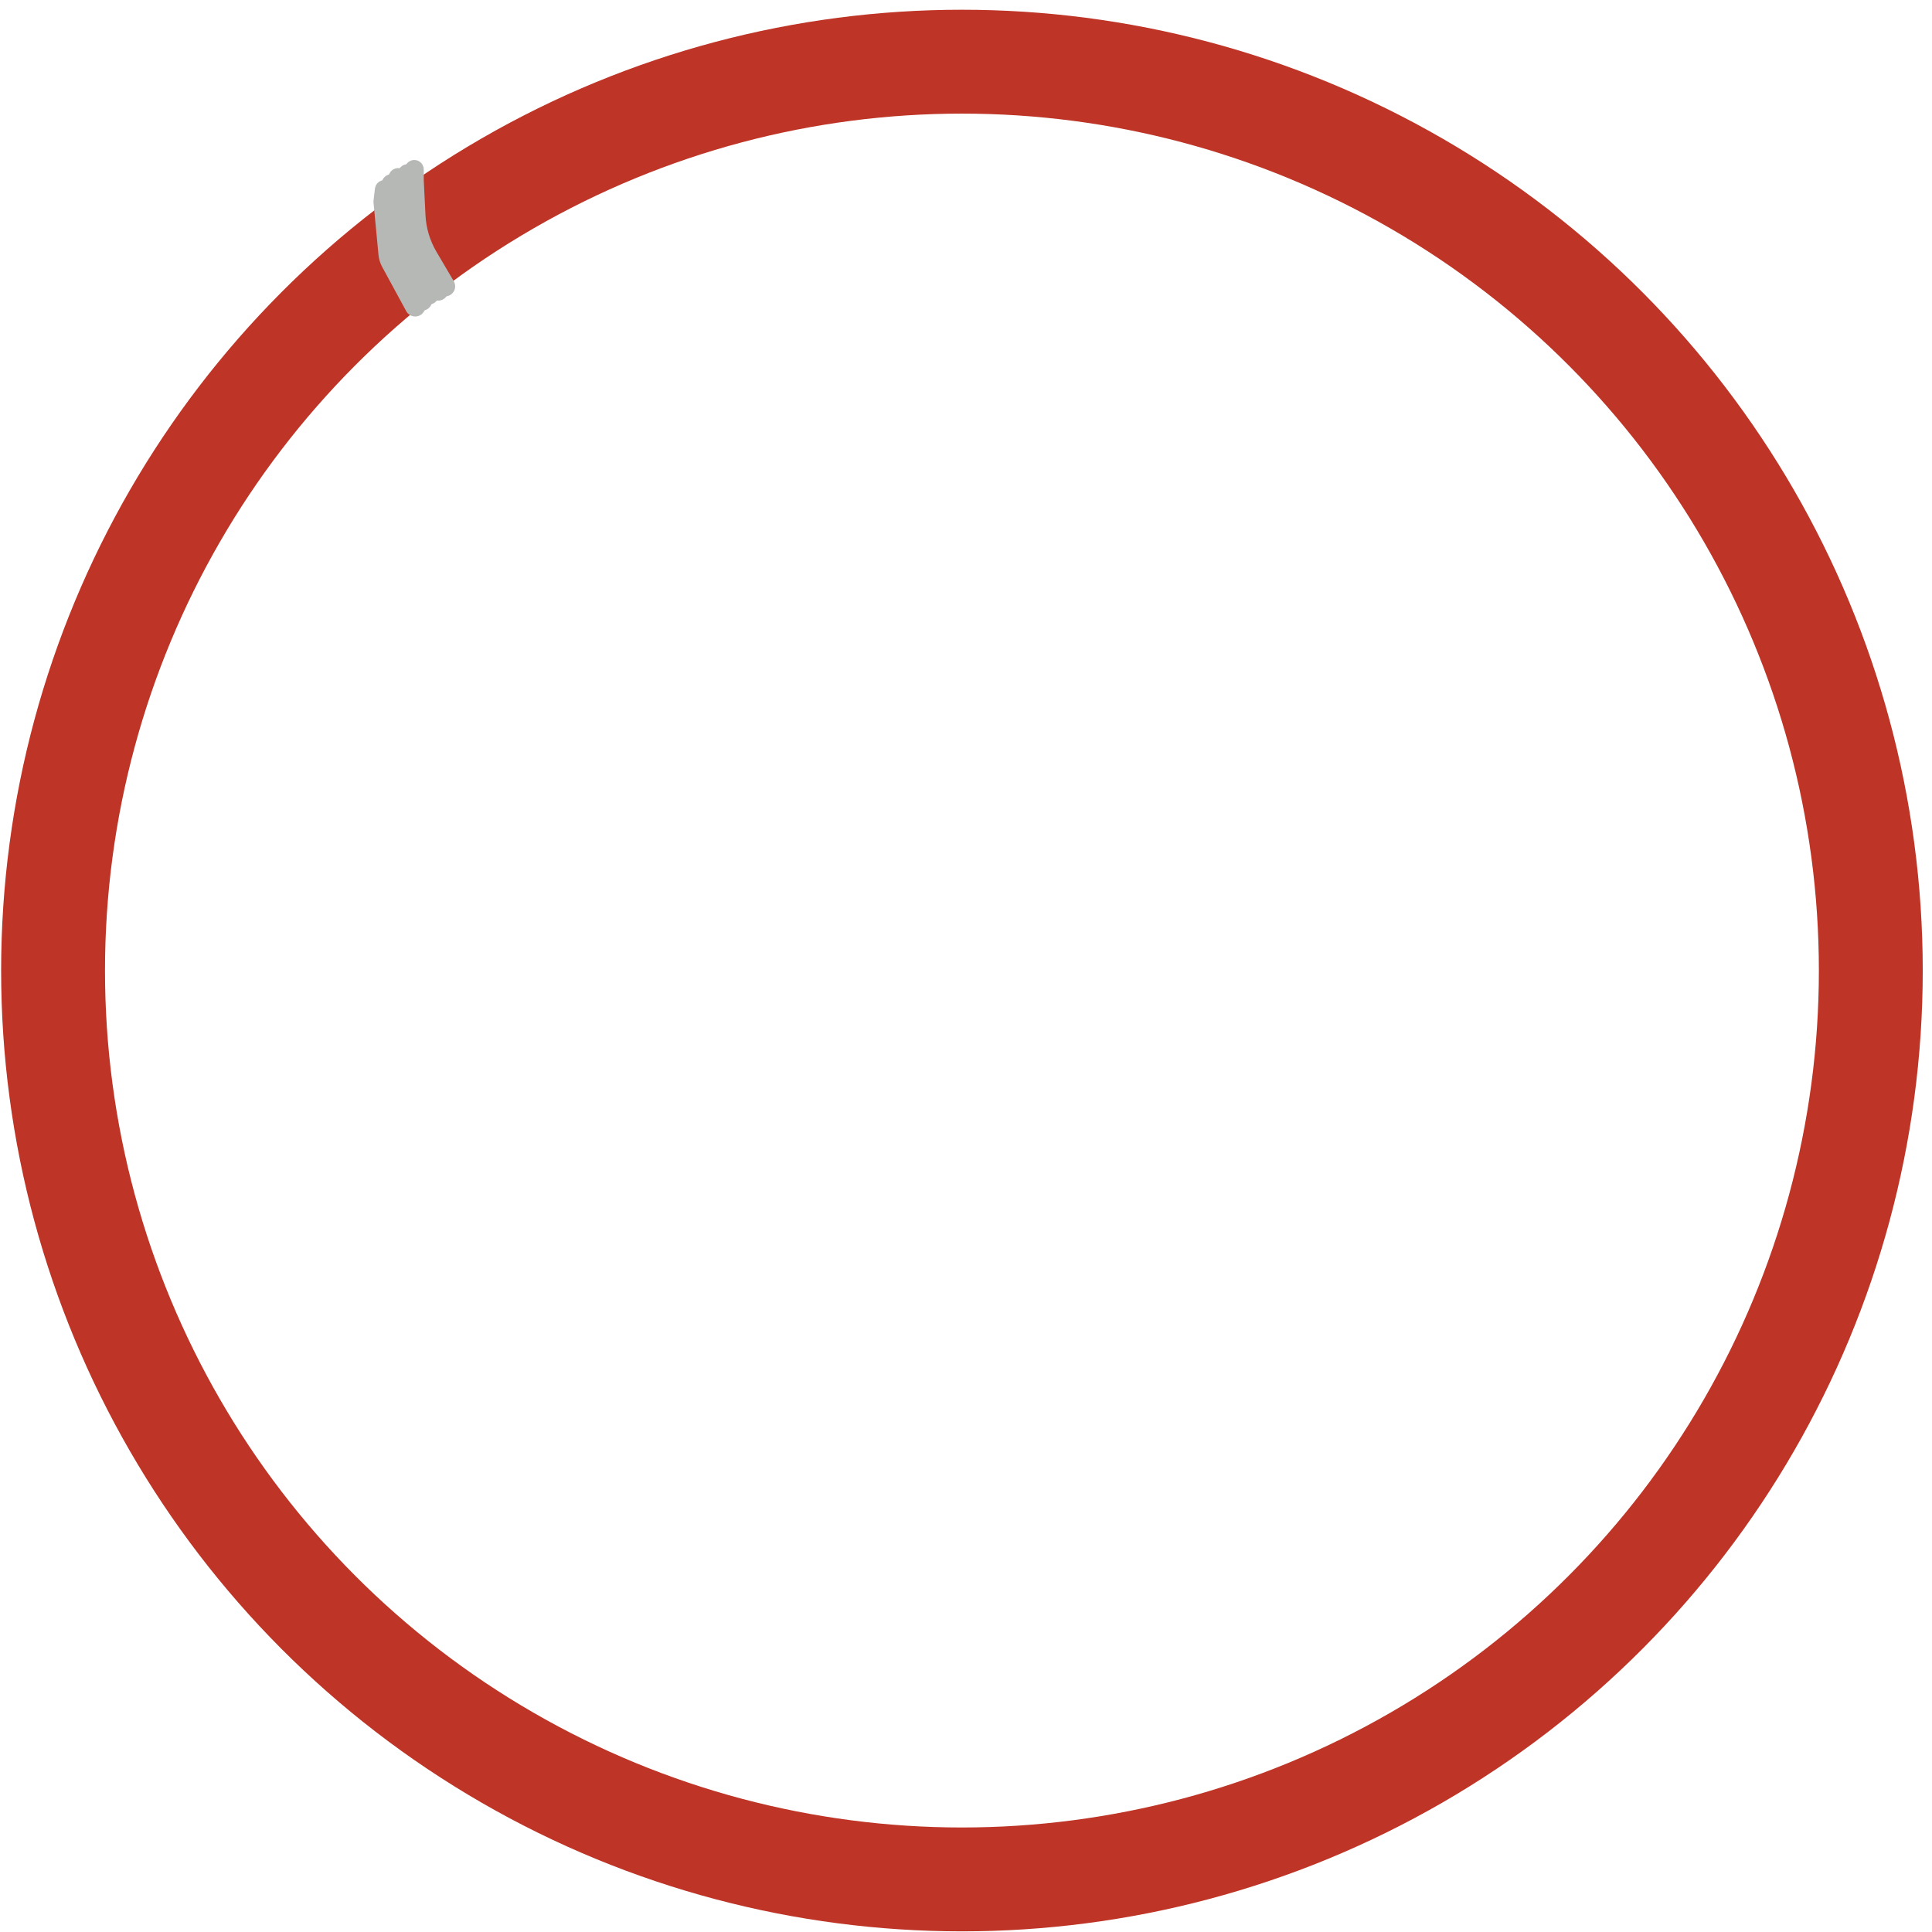 <?xml version="1.0" encoding="UTF-8"?> <svg xmlns="http://www.w3.org/2000/svg" width="186" height="186" viewBox="0 0 186 186" fill="none"> <circle cx="92.609" cy="93.438" r="87.5" stroke="#BE3426" stroke-width="10"></circle> <path d="M39.357 17.228L39.328 17.472M39.328 17.472L39.469 16.268C39.488 16.105 39.601 15.968 39.757 15.919V15.919C40.025 15.835 40.297 16.035 40.297 16.316V17.375L40.463 20.742C40.529 22.061 40.913 23.344 41.582 24.482L43.256 27.325C43.322 27.437 43.339 27.571 43.303 27.696V27.696C43.187 28.105 42.633 28.166 42.43 27.792L40.1 23.506C39.941 23.213 39.843 22.892 39.812 22.56L39.328 17.472Z" stroke="#B6B8B6" stroke-linejoin="round"></path> <path d="M38.7 17.634L38.672 17.878M38.672 17.878L38.812 16.674C38.831 16.511 38.944 16.375 39.101 16.326V16.326C39.368 16.242 39.641 16.442 39.641 16.722V17.781L39.807 21.149C39.872 22.467 40.256 23.751 40.926 24.888L42.6 27.731C42.666 27.843 42.683 27.977 42.647 28.102V28.102C42.53 28.511 41.977 28.572 41.774 28.198L39.444 23.912C39.285 23.619 39.187 23.298 39.155 22.967L38.672 17.878Z" stroke="#B6B8B6" stroke-linejoin="round"></path> <path d="M37.794 18.009L37.766 18.253M37.766 18.253L37.906 17.049C37.925 16.886 38.038 16.75 38.195 16.701V16.701C38.462 16.617 38.734 16.817 38.734 17.097V18.156L38.901 21.524C38.966 22.842 39.35 24.126 40.02 25.263L41.694 28.106C41.76 28.218 41.777 28.352 41.741 28.477V28.477C41.624 28.886 41.07 28.947 40.867 28.573L38.538 24.287C38.379 23.994 38.281 23.673 38.249 23.342L37.766 18.253Z" stroke="#B6B8B6" stroke-linejoin="round"></path> <path d="M37.138 18.603L37.109 18.847M37.109 18.847L37.25 17.643C37.269 17.48 37.382 17.343 37.538 17.294V17.294C37.806 17.21 38.078 17.41 38.078 17.691V18.75L38.245 22.117C38.31 23.436 38.694 24.719 39.364 25.857L41.037 28.7C41.103 28.812 41.12 28.946 41.085 29.071V29.071C40.968 29.48 40.414 29.541 40.211 29.167L37.882 24.881C37.723 24.588 37.624 24.267 37.593 23.935L37.109 18.847Z" stroke="#B6B8B6" stroke-linejoin="round"></path> <path d="M36.482 19.165L36.453 19.409M36.453 19.409L36.594 18.205C36.613 18.042 36.726 17.906 36.882 17.857V17.857C37.15 17.773 37.422 17.973 37.422 18.253V19.312L37.588 22.68C37.654 23.999 38.038 25.282 38.707 26.419L40.381 29.262C40.447 29.374 40.464 29.508 40.428 29.633V29.633C40.312 30.042 39.758 30.103 39.555 29.73L37.225 25.443C37.066 25.151 36.968 24.829 36.937 24.498L36.453 19.409Z" stroke="#B6B8B6" stroke-linejoin="round"></path> </svg> 